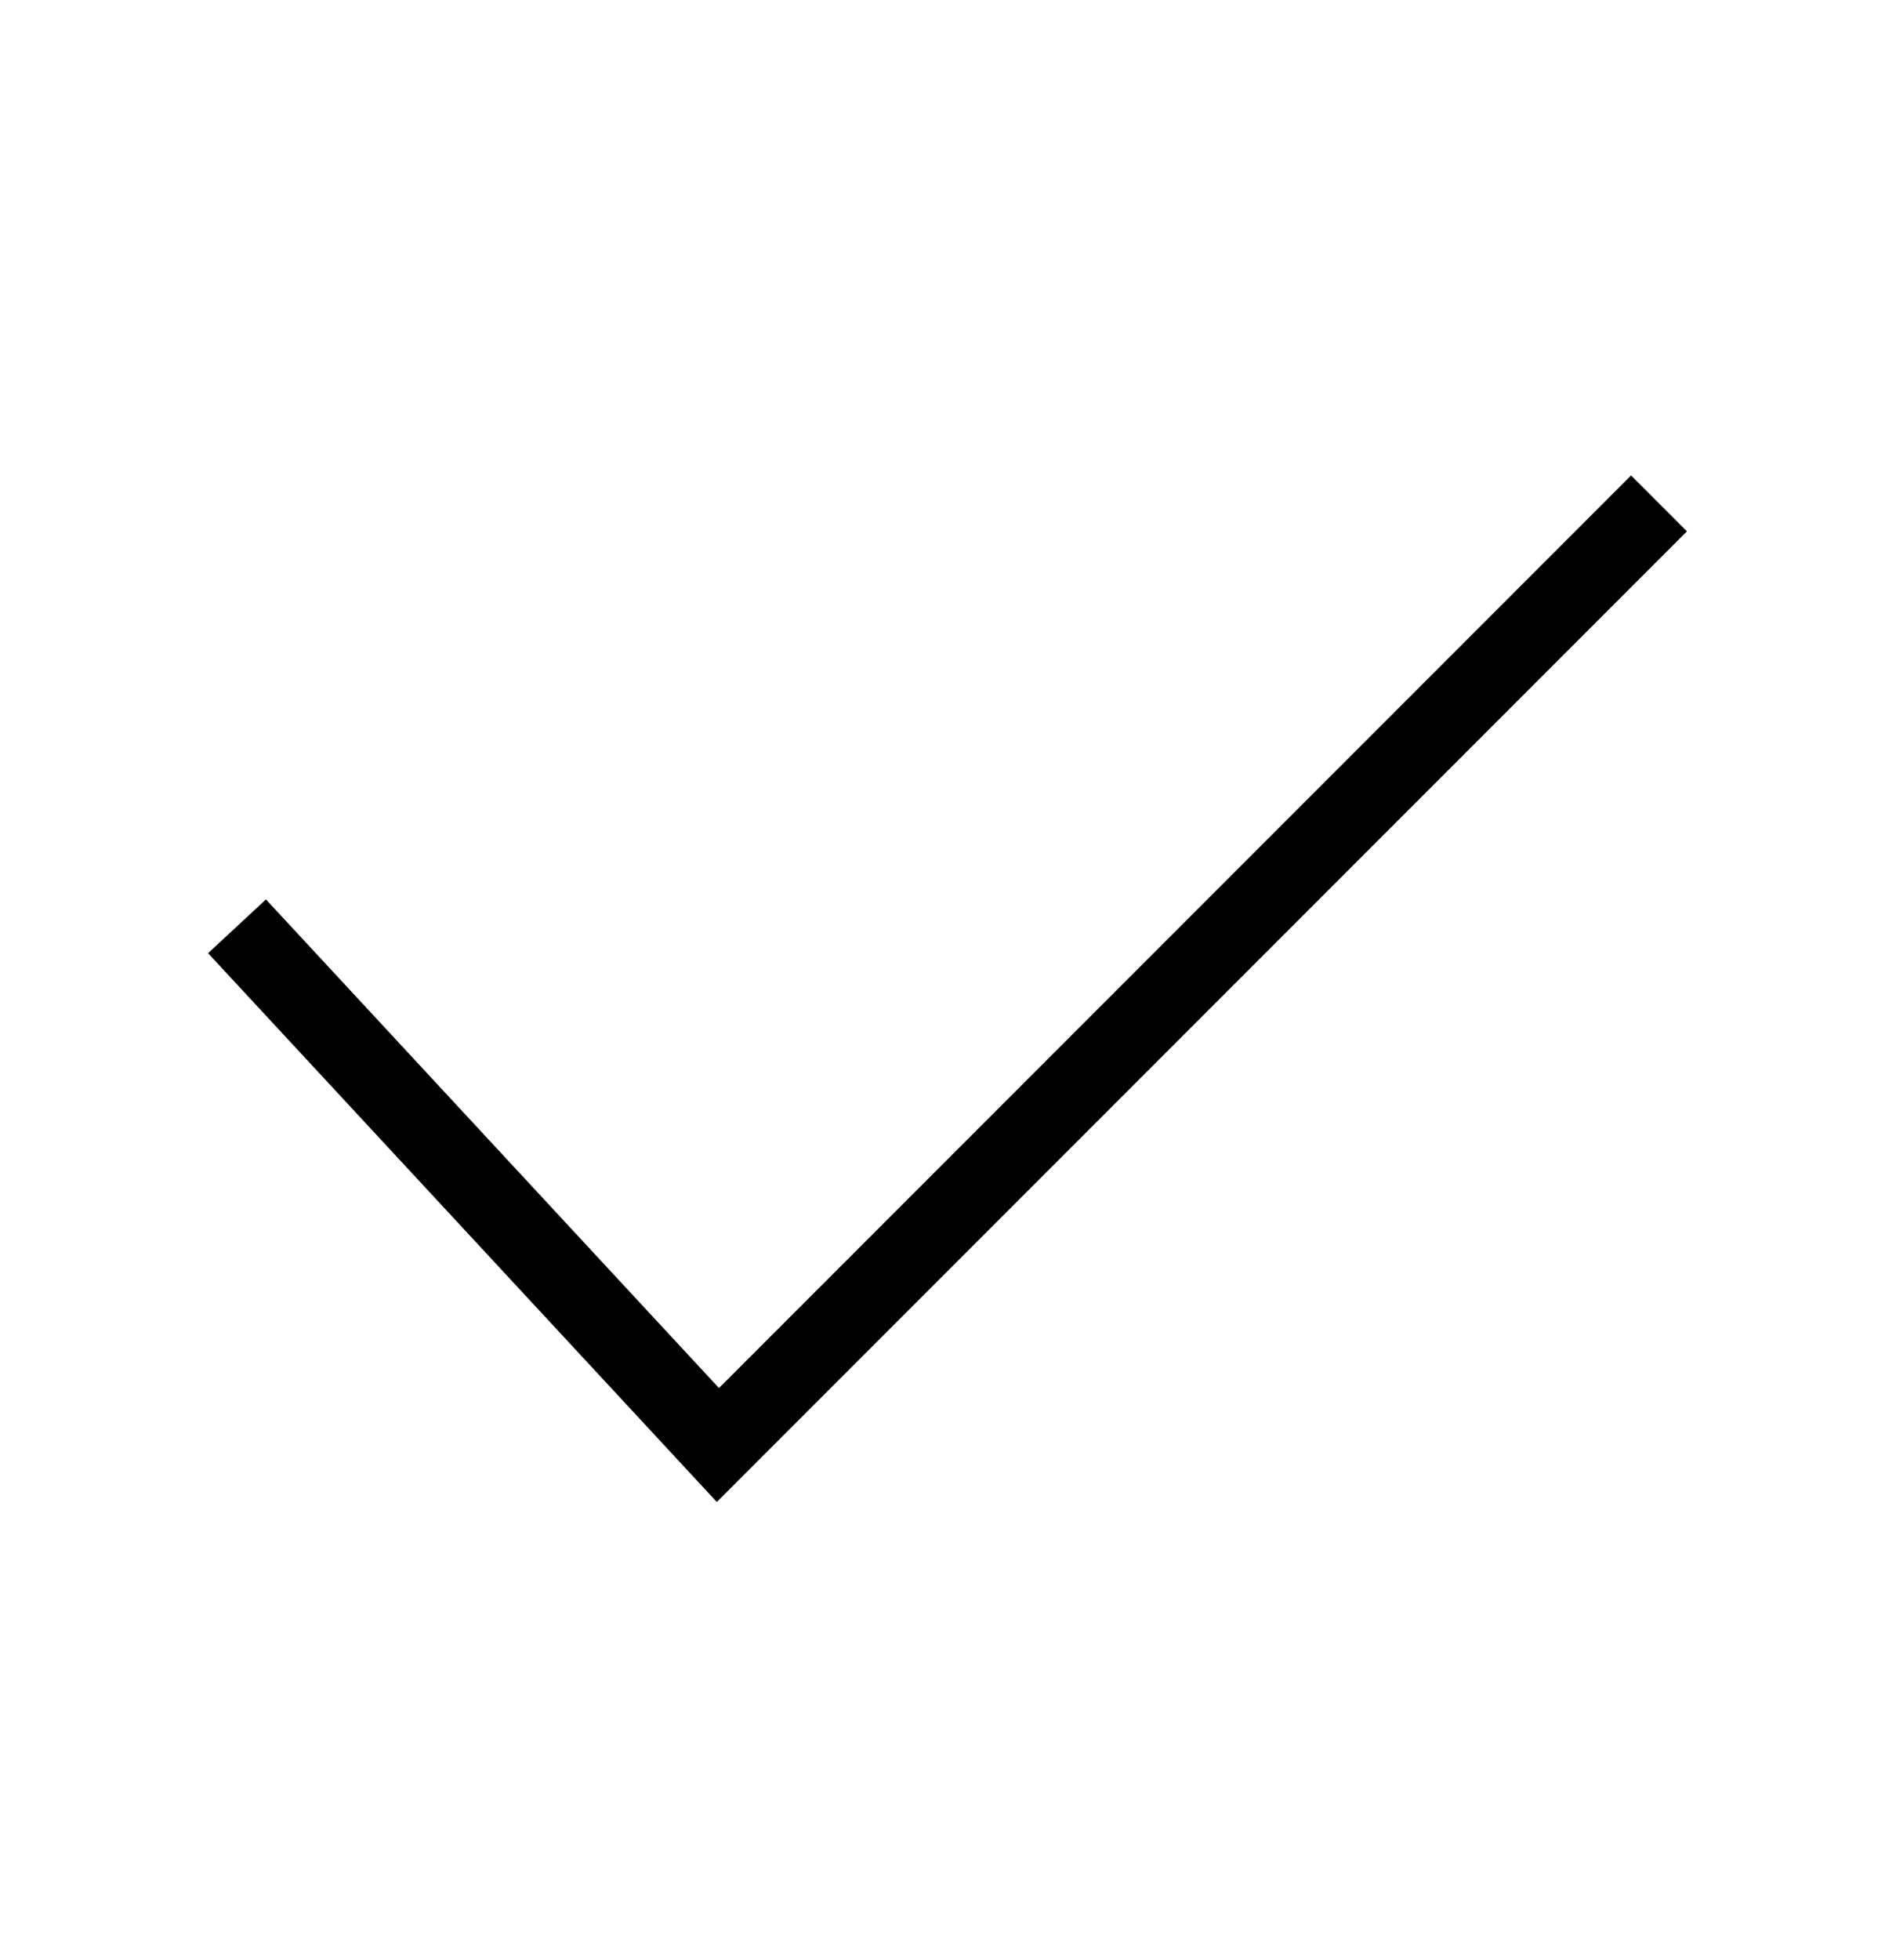 <svg width="30" height="31" viewBox="0 0 30 31" fill="none" xmlns="http://www.w3.org/2000/svg">
<path fill-rule="evenodd" clip-rule="evenodd" d="M26.692 8.403L11.342 23.753L3.292 15.074L4.208 14.224L11.376 21.951L25.808 7.519L26.692 8.403Z" fill="black"/>
</svg>
